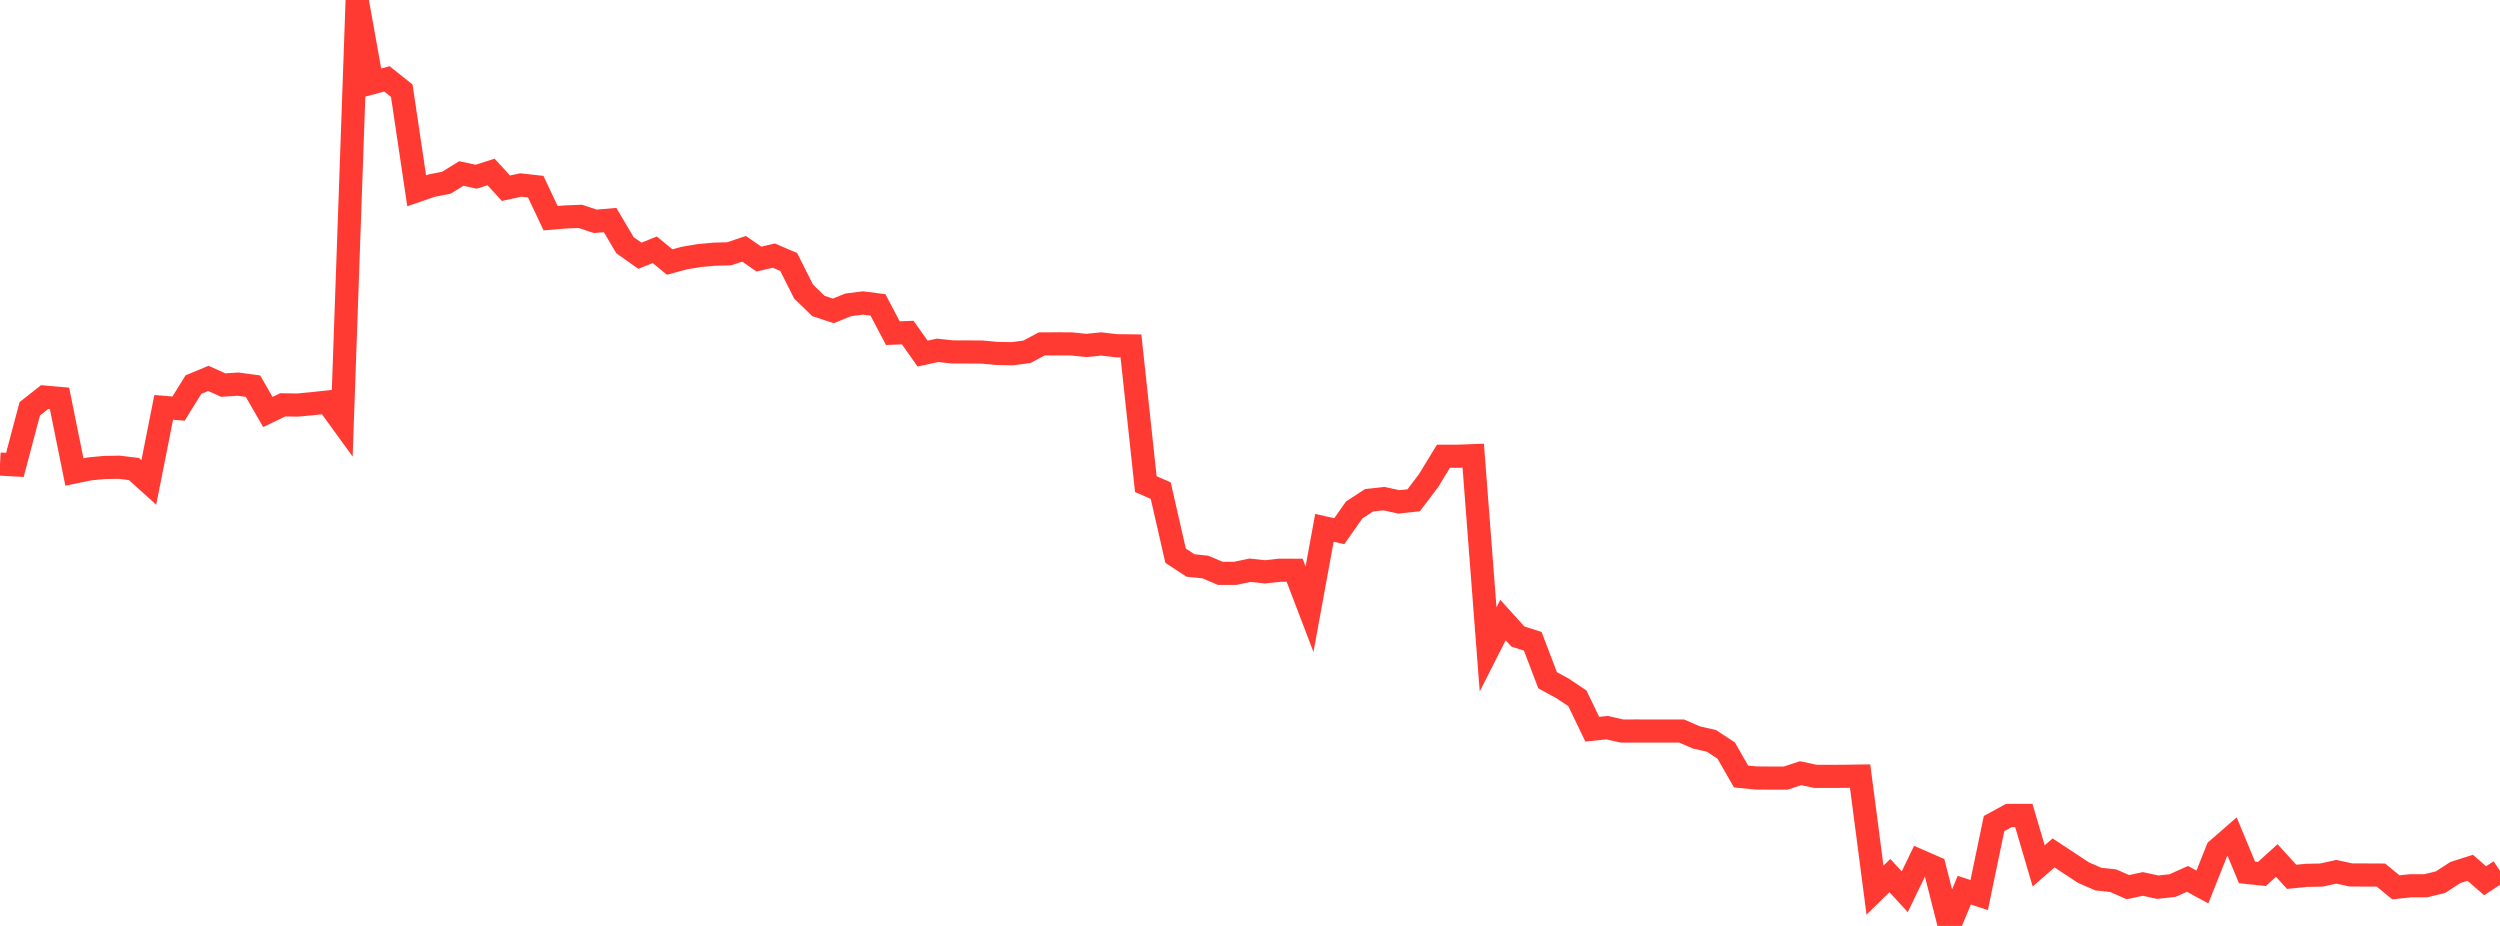 <?xml version="1.0" standalone="no"?>
<!DOCTYPE svg PUBLIC "-//W3C//DTD SVG 1.1//EN" "http://www.w3.org/Graphics/SVG/1.1/DTD/svg11.dtd">

<svg width="135" height="50" viewBox="0 0 135 50" preserveAspectRatio="none" 
  xmlns="http://www.w3.org/2000/svg"
  xmlns:xlink="http://www.w3.org/1999/xlink">


<polyline points="0.0, 25.06 0.804, 25.105 1.607, 22.075 2.411, 21.442 3.214, 21.514 4.018, 25.489 4.821, 25.322 5.625, 25.245 6.429, 25.23 7.232, 25.328 8.036, 26.052 8.839, 21.998 9.643, 22.064 10.446, 20.767 11.25, 20.433 12.054, 20.794 12.857, 20.743 13.661, 20.852 14.464, 22.247 15.268, 21.861 16.071, 21.873 16.875, 21.797 17.679, 21.711 18.482, 22.818 19.286, 0.0 20.089, 4.474 20.893, 4.259 21.696, 4.899 22.5, 10.302 23.304, 10.025 24.107, 9.865 24.911, 9.369 25.714, 9.543 26.518, 9.285 27.321, 10.165 28.125, 9.99 28.929, 10.08 29.732, 11.782 30.536, 11.715 31.339, 11.684 32.143, 11.951 32.946, 11.883 33.75, 13.242 34.554, 13.81 35.357, 13.487 36.161, 14.149 36.964, 13.934 37.768, 13.8 38.571, 13.726 39.375, 13.705 40.179, 13.434 40.982, 13.991 41.786, 13.803 42.589, 14.147 43.393, 15.743 44.196, 16.524 45.0, 16.788 45.804, 16.461 46.607, 16.36 47.411, 16.465 48.214, 17.99 49.018, 17.959 49.821, 19.094 50.625, 18.918 51.429, 19.004 52.232, 19.007 53.036, 19.012 53.839, 19.086 54.643, 19.101 55.446, 19 56.25, 18.572 57.054, 18.568 57.857, 18.571 58.661, 18.655 59.464, 18.573 60.268, 18.669 61.071, 18.678 61.875, 26.143 62.679, 26.494 63.482, 30.008 64.286, 30.535 65.089, 30.619 65.893, 30.96 66.696, 30.962 67.5, 30.793 68.304, 30.88 69.107, 30.792 69.911, 30.795 70.714, 32.897 71.518, 28.504 72.321, 28.684 73.125, 27.539 73.929, 27.015 74.732, 26.926 75.536, 27.101 76.339, 27.016 77.143, 25.953 77.946, 24.638 78.75, 24.637 79.554, 24.606 80.357, 35.067 81.161, 33.483 81.964, 34.371 82.768, 34.629 83.571, 36.734 84.375, 37.172 85.179, 37.709 85.982, 39.378 86.786, 39.293 87.589, 39.477 88.393, 39.474 89.196, 39.477 90.0, 39.477 90.804, 39.475 91.607, 39.823 92.411, 40.004 93.214, 40.529 94.018, 41.932 94.821, 42.011 95.625, 42.017 96.429, 42.017 97.232, 41.752 98.036, 41.925 98.839, 41.925 99.643, 41.92 100.446, 41.908 101.25, 48.069 102.054, 47.281 102.857, 48.155 103.661, 46.488 104.464, 46.838 105.268, 50.0 106.071, 48.069 106.875, 48.334 107.679, 44.473 108.482, 44.035 109.286, 44.035 110.089, 46.76 110.893, 46.058 111.696, 46.587 112.5, 47.117 113.304, 47.469 114.107, 47.557 114.911, 47.906 115.714, 47.733 116.518, 47.908 117.321, 47.819 118.125, 47.46 118.929, 47.899 119.732, 45.88 120.536, 45.18 121.339, 47.111 122.143, 47.195 122.946, 46.468 123.75, 47.348 124.554, 47.269 125.357, 47.253 126.161, 47.076 126.964, 47.249 127.768, 47.25 128.571, 47.254 129.375, 47.915 130.179, 47.831 130.982, 47.832 131.786, 47.638 132.589, 47.116 133.393, 46.86 134.196, 47.561 135.0, 47.03" fill="none" stroke="#ff3a33" stroke-width="1.25"/>

</svg>